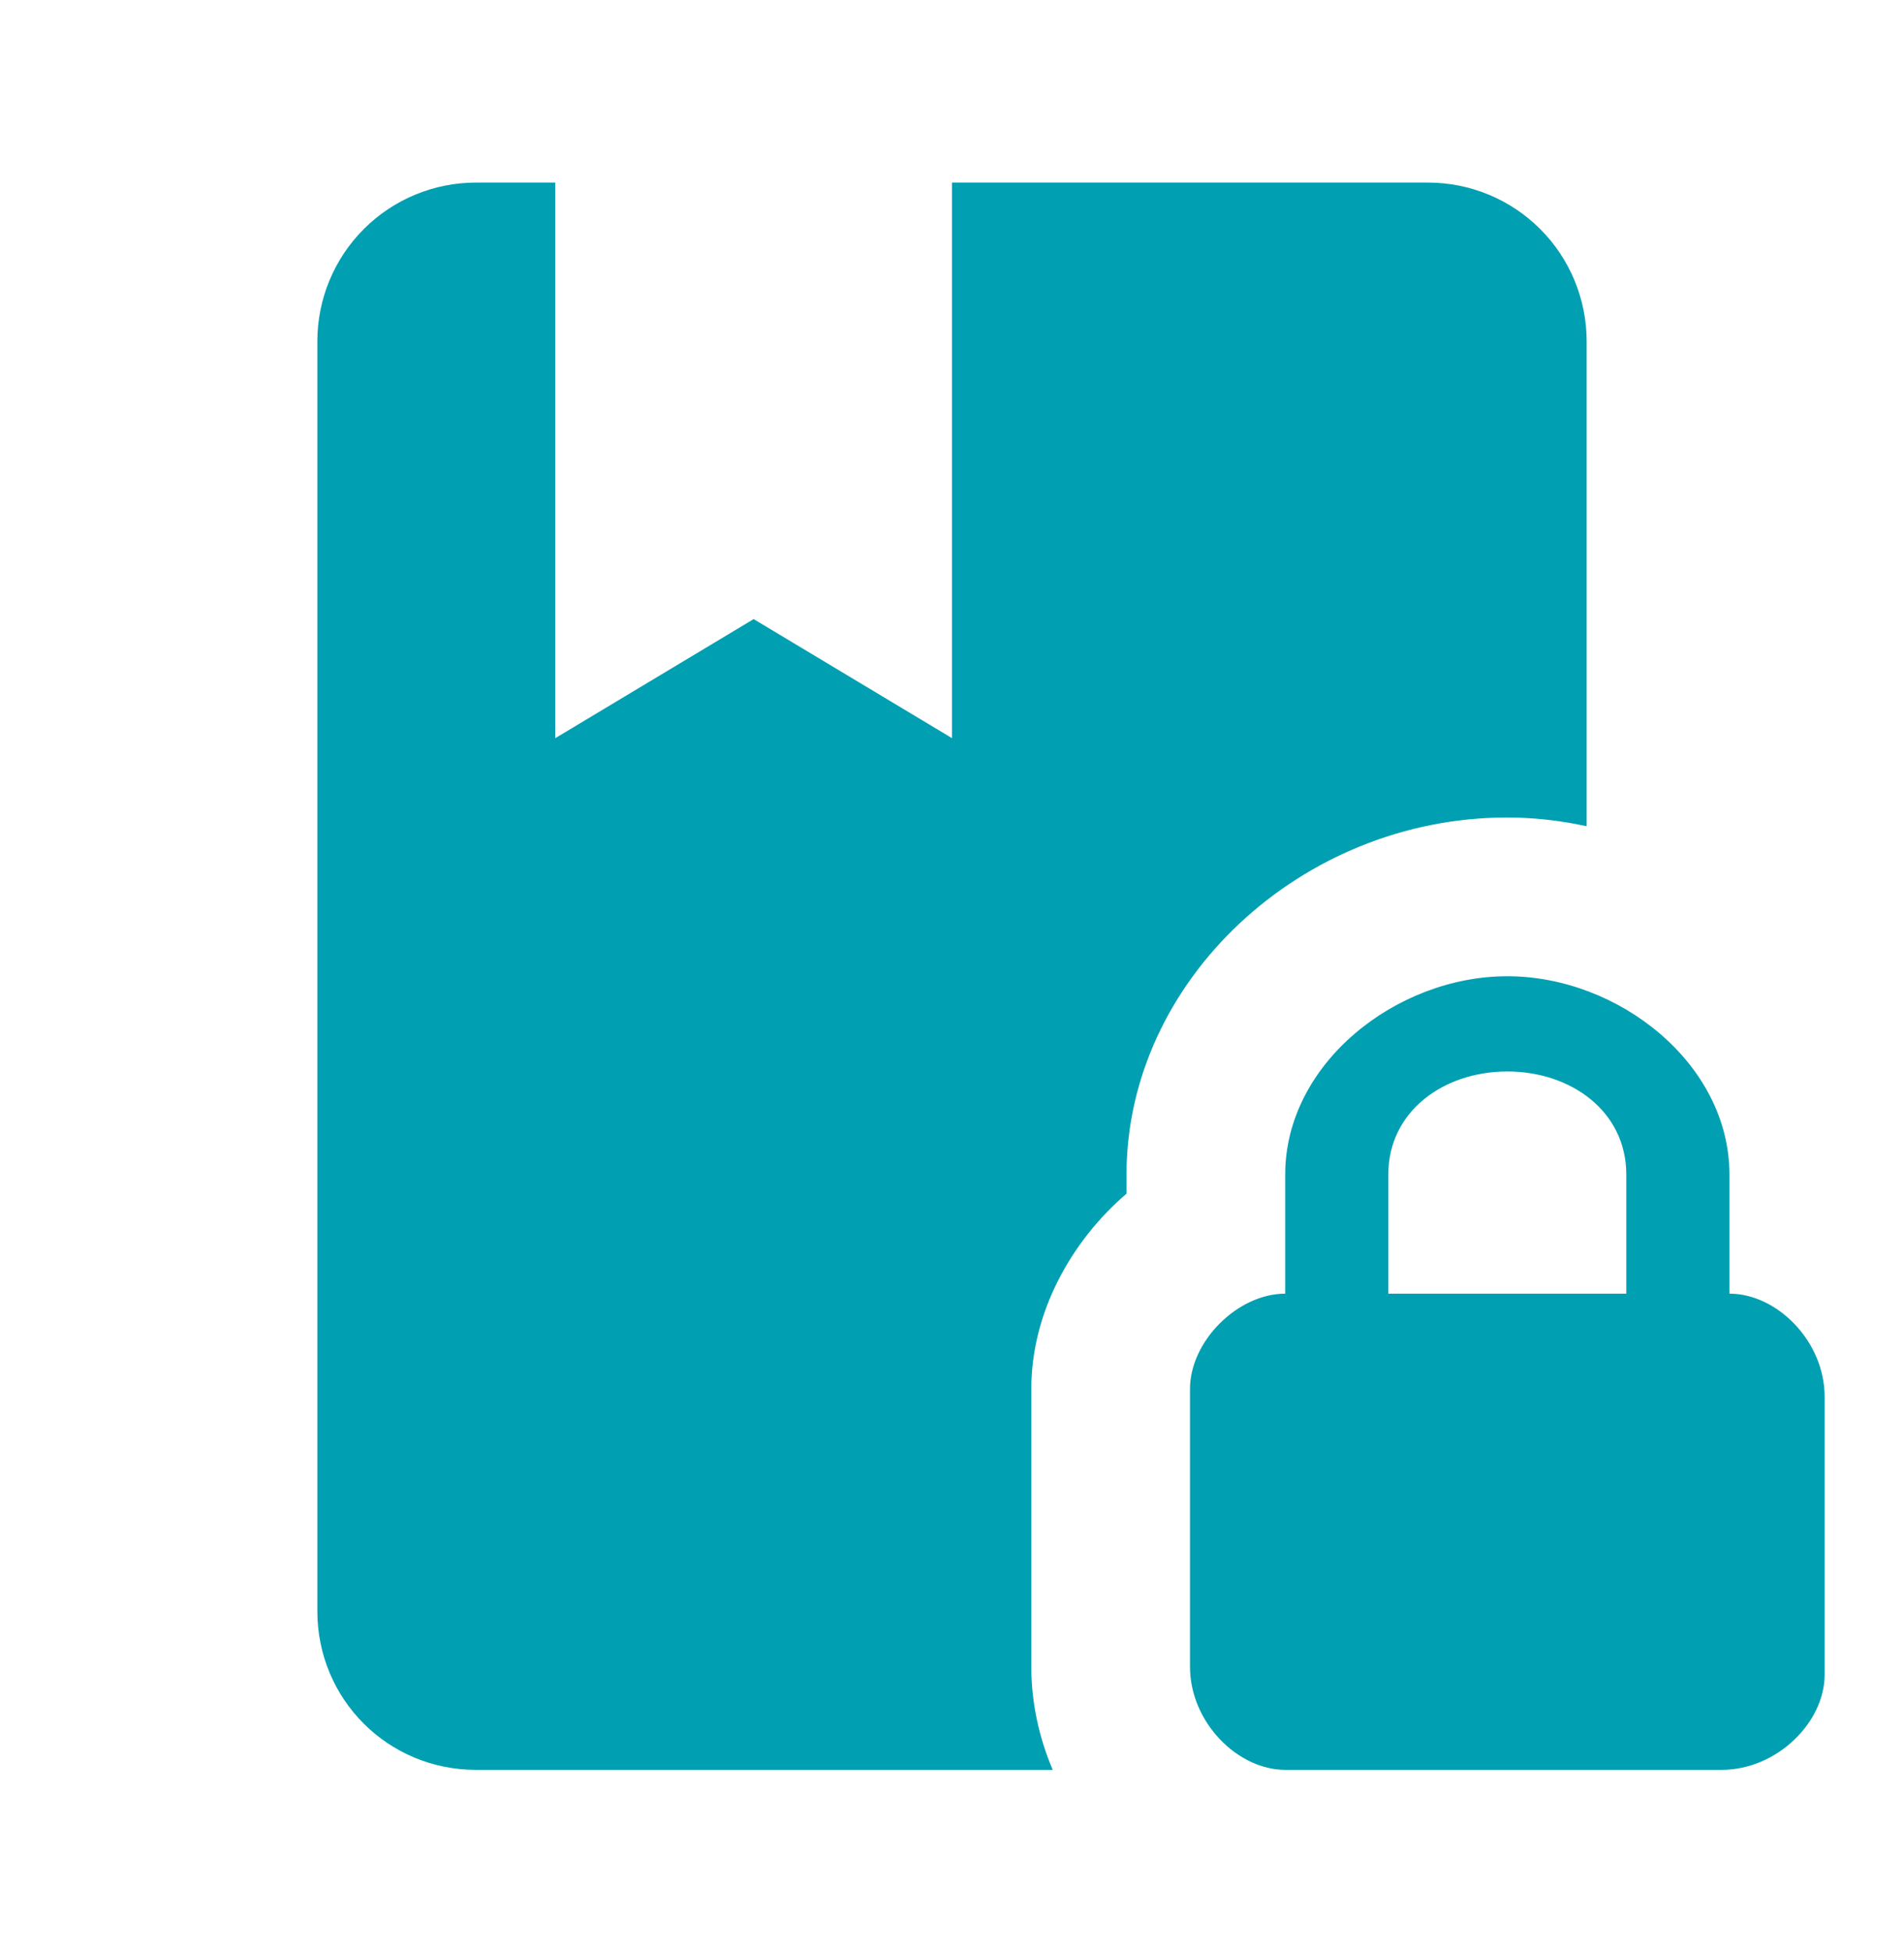 <svg width="40" height="41" viewBox="0 0 40 41" fill="none" xmlns="http://www.w3.org/2000/svg">
<path d="M23.666 24.667V25.067C22.5 26.067 21.666 27.567 21.666 29.167V35.001C21.666 35.767 21.833 36.501 22.116 37.167H10C8.15 37.167 6.667 35.684 6.667 33.834V7.167C6.667 6.283 7.018 5.435 7.643 4.81C8.268 4.185 9.116 3.834 10 3.834H11.666V15.501L15.833 13.001L20 15.501V3.834H30C30.884 3.834 31.732 4.185 32.357 4.81C32.982 5.435 33.333 6.283 33.333 7.167V17.351C32.8 17.234 32.233 17.167 31.666 17.167C27.333 17.167 23.666 20.601 23.666 24.667ZM38.333 29.334V35.167C38.333 36.167 37.333 37.167 36.166 37.167H27C26 37.167 25 36.167 25 35.001V29.167C25 28.167 26 27.167 27 27.167V24.667C27 22.334 29.333 20.501 31.666 20.501C34 20.501 36.333 22.334 36.333 24.667V27.167C37.333 27.167 38.333 28.167 38.333 29.334ZM34.166 24.667C34.166 23.334 33 22.501 31.666 22.501C30.333 22.501 29.166 23.334 29.166 24.667V27.167H34.166V24.667Z" fill="#009FB2"/>
</svg>
